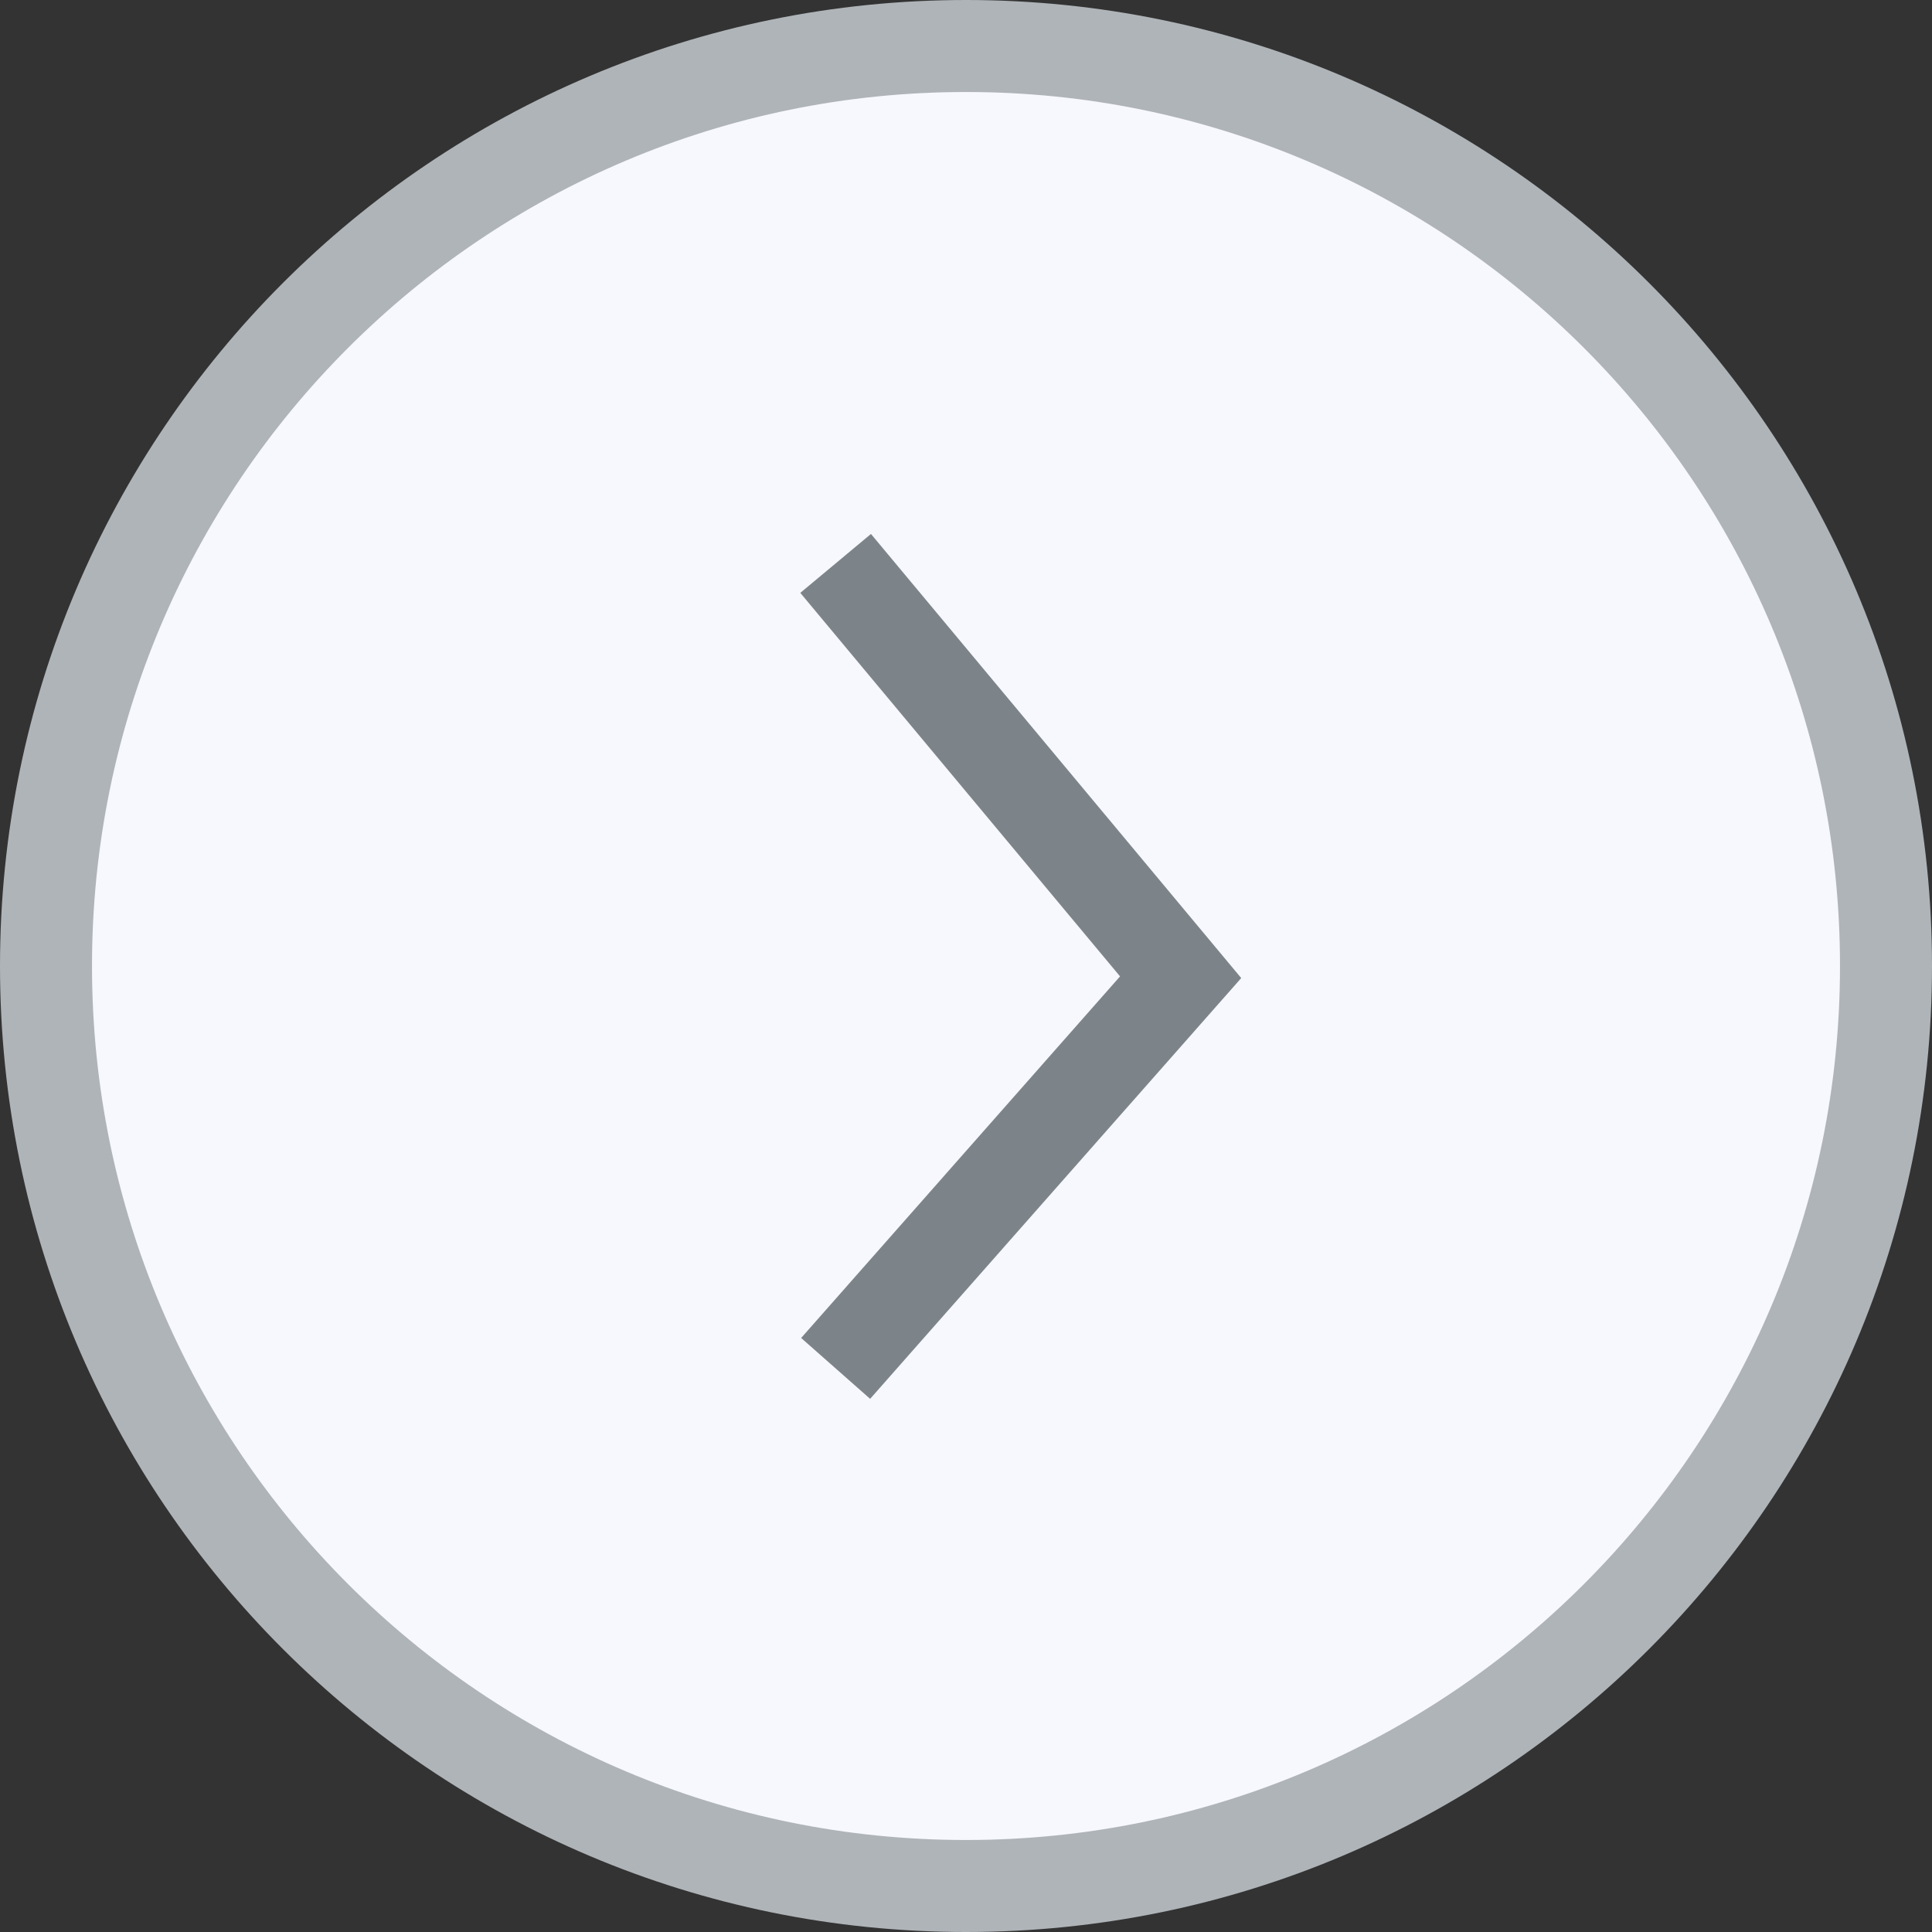 <svg width="42" height="42" viewBox="0 0 42 42" fill="none" xmlns="http://www.w3.org/2000/svg">
<rect x="0" y="0" width="42" height="42" fill="#333333" stroke="none"/>
<g id="Checkmark">
<path id="Vector" d="M21 1C32.046 1 41 9.954 41 21C41 32.046 32.046 41 21 41C9.954 41 1 32.046 1 21C1 9.954 9.954 1 21 1Z" fill="#F7F8FD" stroke="#AFB4B8" stroke-width="2"/>
<path id="Vector_2" d="M18.166 29.748L25.666 21.244L18.166 12.248" stroke="#7C848A" stroke-width="2"/>
</g>
</svg>
